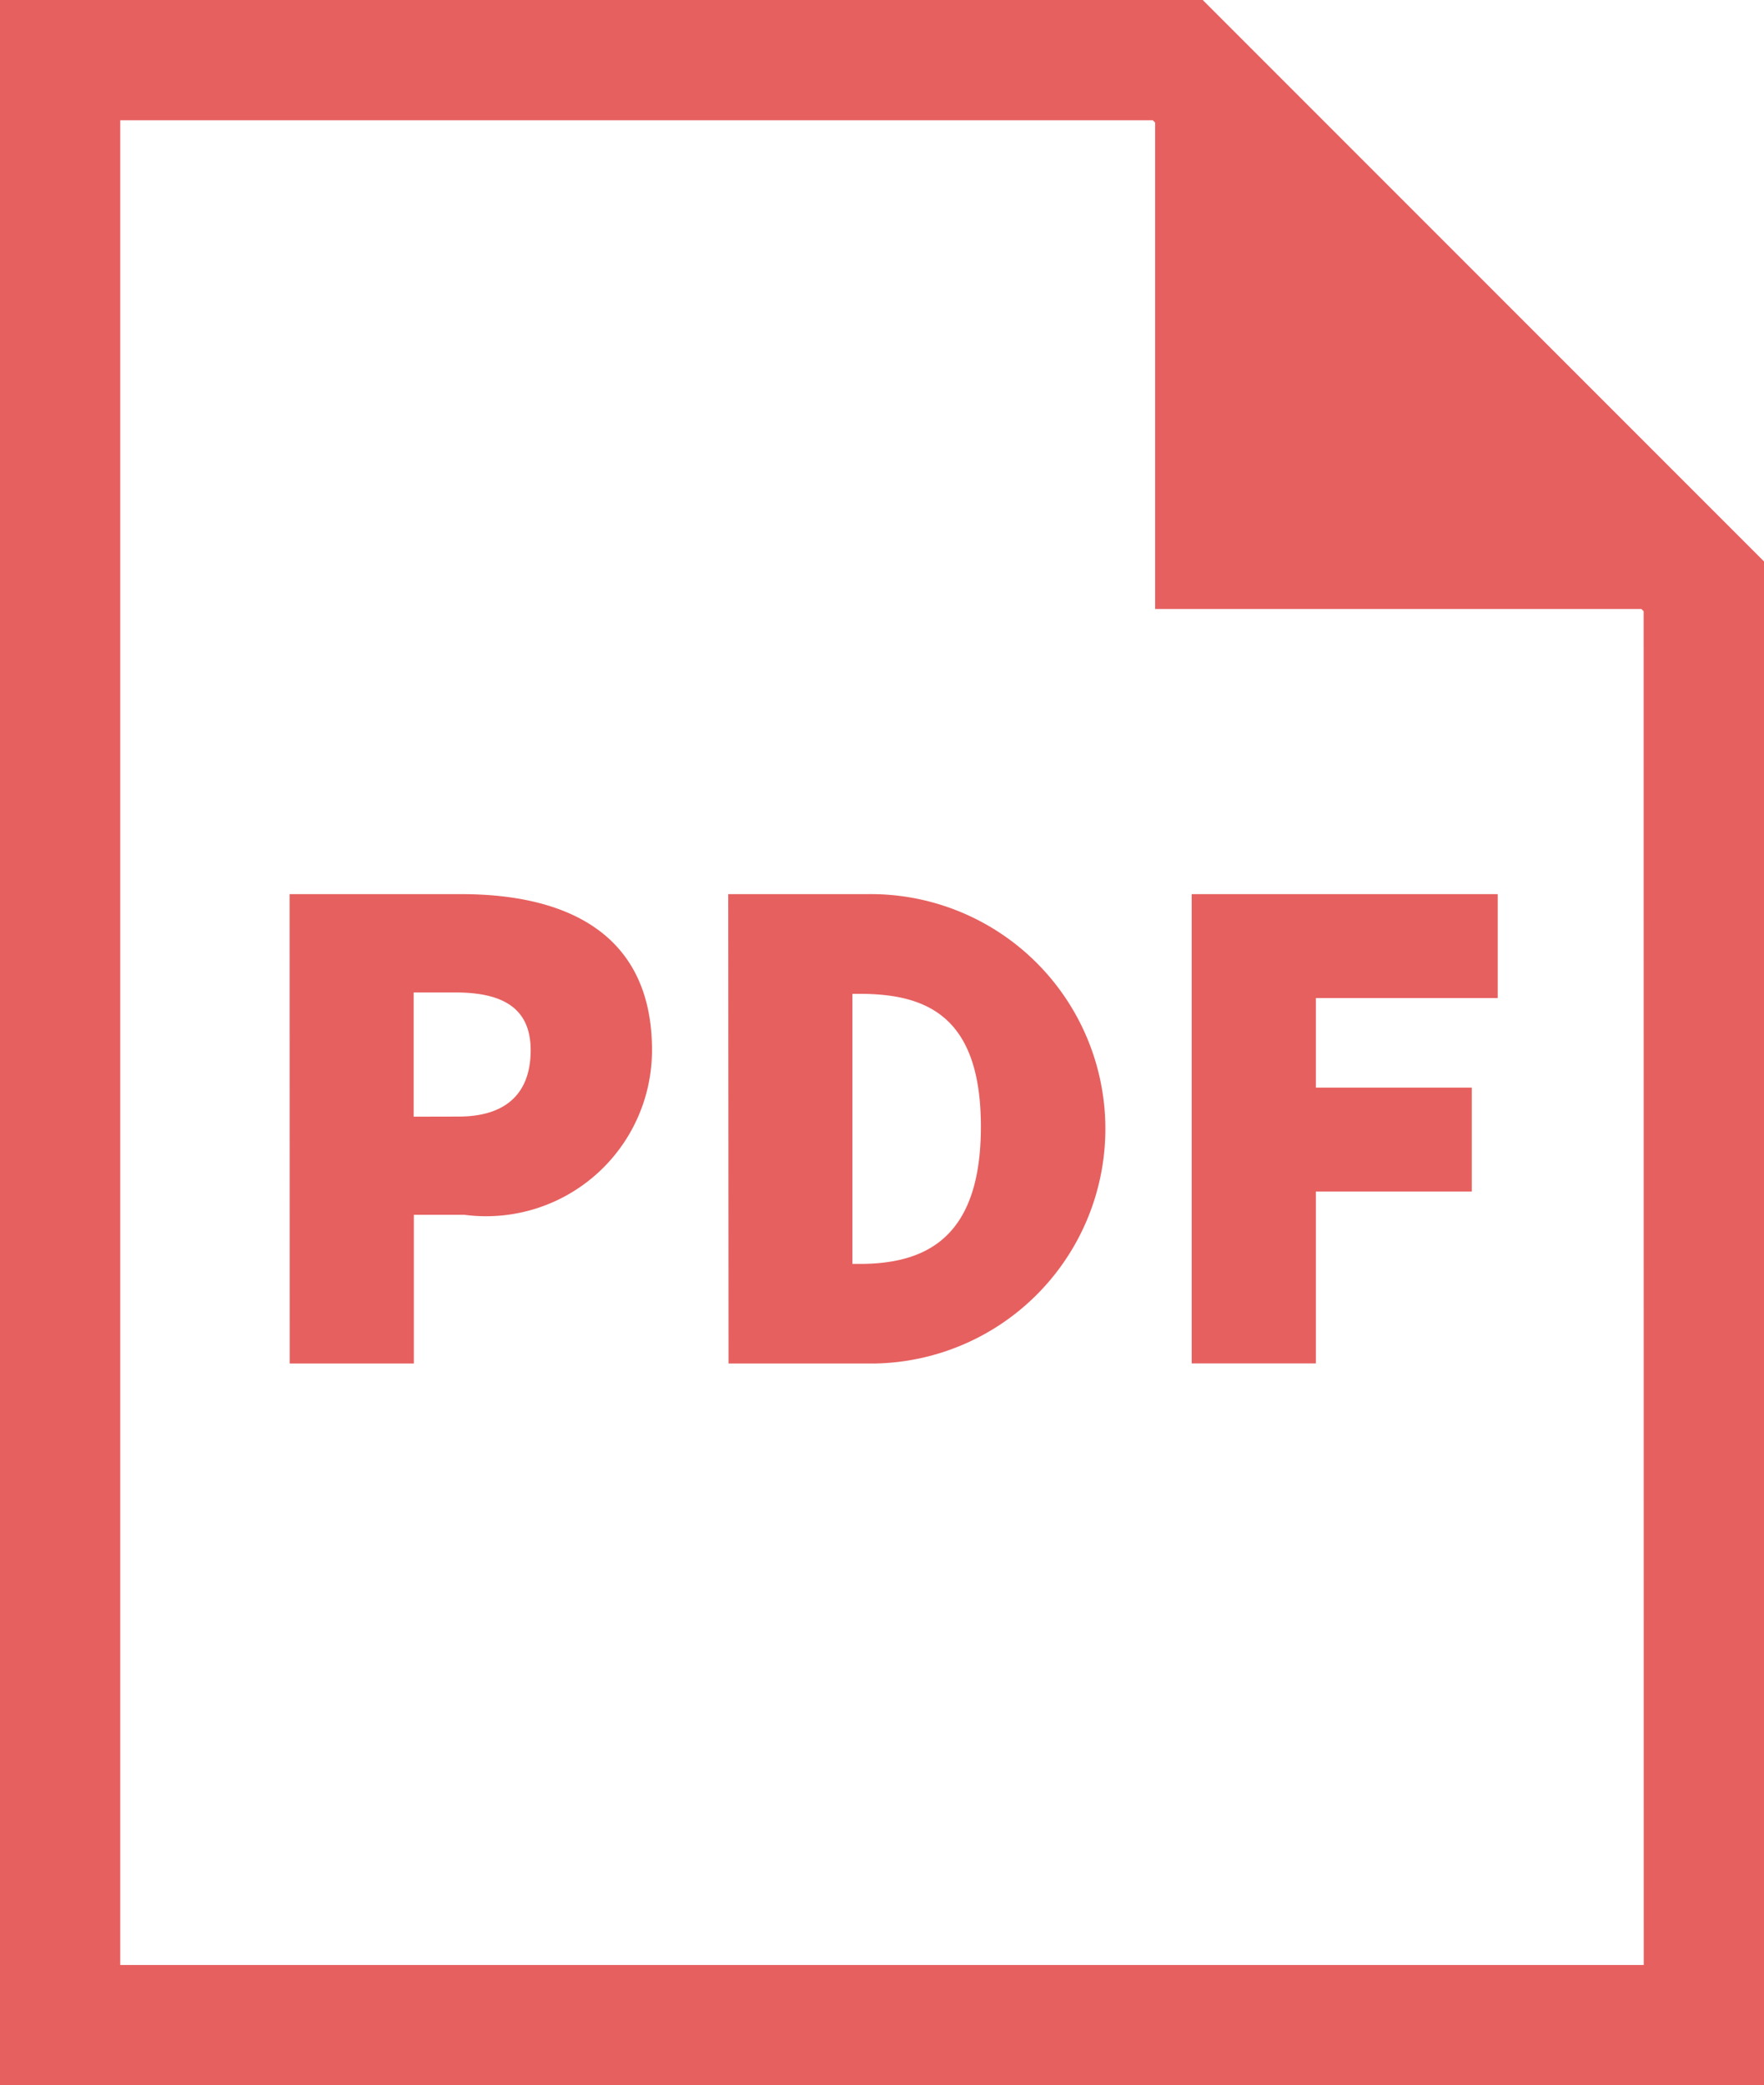 <svg xmlns="http://www.w3.org/2000/svg" width="18" height="21.272" viewBox="0 0 18 21.272">
  <g id="icon_pdf_loving-health" transform="translate(-194 -766)">
    <g id="グループ_677" data-name="グループ 677" transform="translate(196.955 775.121)">
      <g id="グループ_676" data-name="グループ 676">
        <path id="パス_271" data-name="パス 271" d="M197.612,777.148h1.753c1.046,0,1.945.383,1.945,1.591a1.693,1.693,0,0,1-1.915,1.68h-.515v1.517h-1.267Zm1.723,2.269c.5,0,.737-.25.737-.677s-.281-.589-.767-.589h-.427v1.267Z" transform="translate(-197.612 -777.148)" fill="#e6605f"/>
        <path id="パス_272" data-name="パス 272" d="M203.083,777.148H204.5a2.394,2.394,0,1,1,.074,4.788h-1.488Zm1.341,3.772c.692,0,1.237-.28,1.237-1.4s-.545-1.355-1.237-1.355h-.074v2.755Z" transform="translate(-198.607 -777.148)" fill="#e6605f"/>
        <path id="パス_273" data-name="パス 273" d="M208.862,777.148h3.123v1.06h-1.856v.914h1.591v1.06h-1.591v1.753h-1.267Z" transform="translate(-199.657 -777.148)" fill="#e6605f"/>
      </g>
    </g>
    <path id="パス_274" data-name="パス 274" d="M206.273,766H194v21.273h18V771.727Zm4.5,20.045H195.227V767.227h10.537l.023.024v4.961h4.961l.024.023Z" fill="#e6605f"/>
  </g>
</svg>
